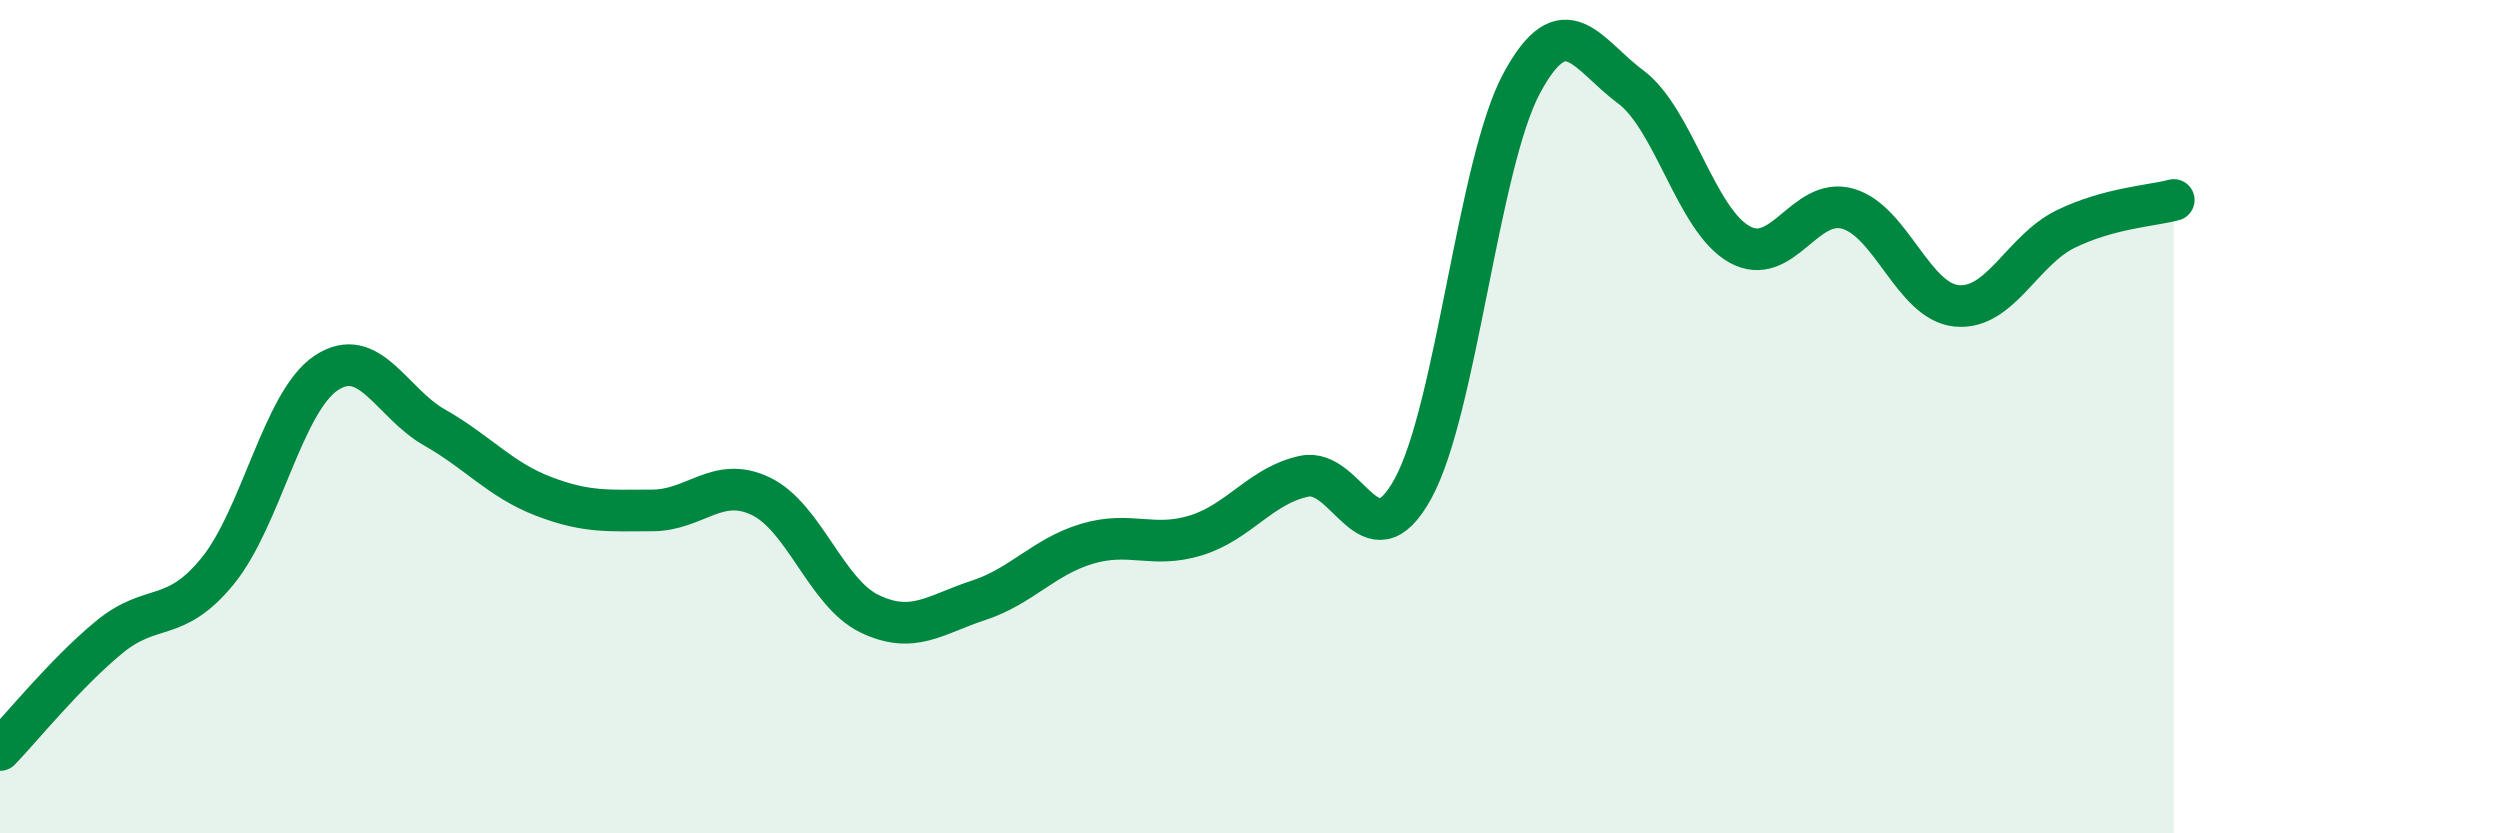 
    <svg width="60" height="20" viewBox="0 0 60 20" xmlns="http://www.w3.org/2000/svg">
      <path
        d="M 0,18 C 0.52,17.46 1.57,16.16 2.61,15.3 C 3.65,14.44 4.18,14.98 5.22,13.71 C 6.26,12.44 6.79,9.64 7.83,8.95 C 8.87,8.26 9.39,9.67 10.43,10.26 C 11.47,10.85 12,11.51 13.04,11.91 C 14.08,12.31 14.61,12.25 15.65,12.25 C 16.69,12.25 17.22,11.41 18.26,11.91 C 19.3,12.41 19.83,14.23 20.87,14.73 C 21.91,15.23 22.44,14.75 23.48,14.41 C 24.52,14.07 25.05,13.36 26.09,13.05 C 27.13,12.74 27.66,13.17 28.7,12.85 C 29.74,12.53 30.26,11.65 31.3,11.43 C 32.34,11.21 32.87,13.62 33.91,11.73 C 34.95,9.84 35.48,3.93 36.52,2 C 37.56,0.07 38.09,1.31 39.13,2.08 C 40.17,2.85 40.7,5.27 41.74,5.86 C 42.78,6.45 43.31,4.71 44.35,5.01 C 45.39,5.31 45.92,7.24 46.96,7.34 C 48,7.44 48.53,6.01 49.57,5.5 C 50.61,4.99 51.65,4.94 52.17,4.8L52.17 20L0 20Z"
        fill="#008740"
        opacity="0.1"
        stroke-linecap="round"
        stroke-linejoin="round"
      />
      <path
        d="M 0,18 C 0.52,17.46 1.57,16.16 2.61,15.3 C 3.65,14.44 4.18,14.98 5.22,13.71 C 6.26,12.44 6.79,9.64 7.83,8.95 C 8.87,8.26 9.39,9.67 10.43,10.26 C 11.47,10.85 12,11.51 13.04,11.91 C 14.08,12.31 14.61,12.25 15.65,12.25 C 16.69,12.25 17.22,11.41 18.26,11.91 C 19.3,12.41 19.83,14.23 20.87,14.73 C 21.91,15.23 22.44,14.75 23.48,14.41 C 24.52,14.07 25.05,13.36 26.09,13.05 C 27.13,12.74 27.66,13.17 28.7,12.85 C 29.74,12.53 30.26,11.65 31.3,11.43 C 32.34,11.21 32.87,13.62 33.91,11.73 C 34.95,9.84 35.48,3.93 36.52,2 C 37.56,0.07 38.09,1.31 39.13,2.08 C 40.17,2.85 40.7,5.27 41.74,5.86 C 42.78,6.45 43.31,4.71 44.35,5.01 C 45.39,5.31 45.92,7.24 46.96,7.34 C 48,7.44 48.53,6.01 49.57,5.5 C 50.61,4.99 51.65,4.94 52.17,4.8"
        stroke="#008740"
        stroke-width="1"
        fill="none"
        stroke-linecap="round"
        stroke-linejoin="round"
      />
    </svg>
  